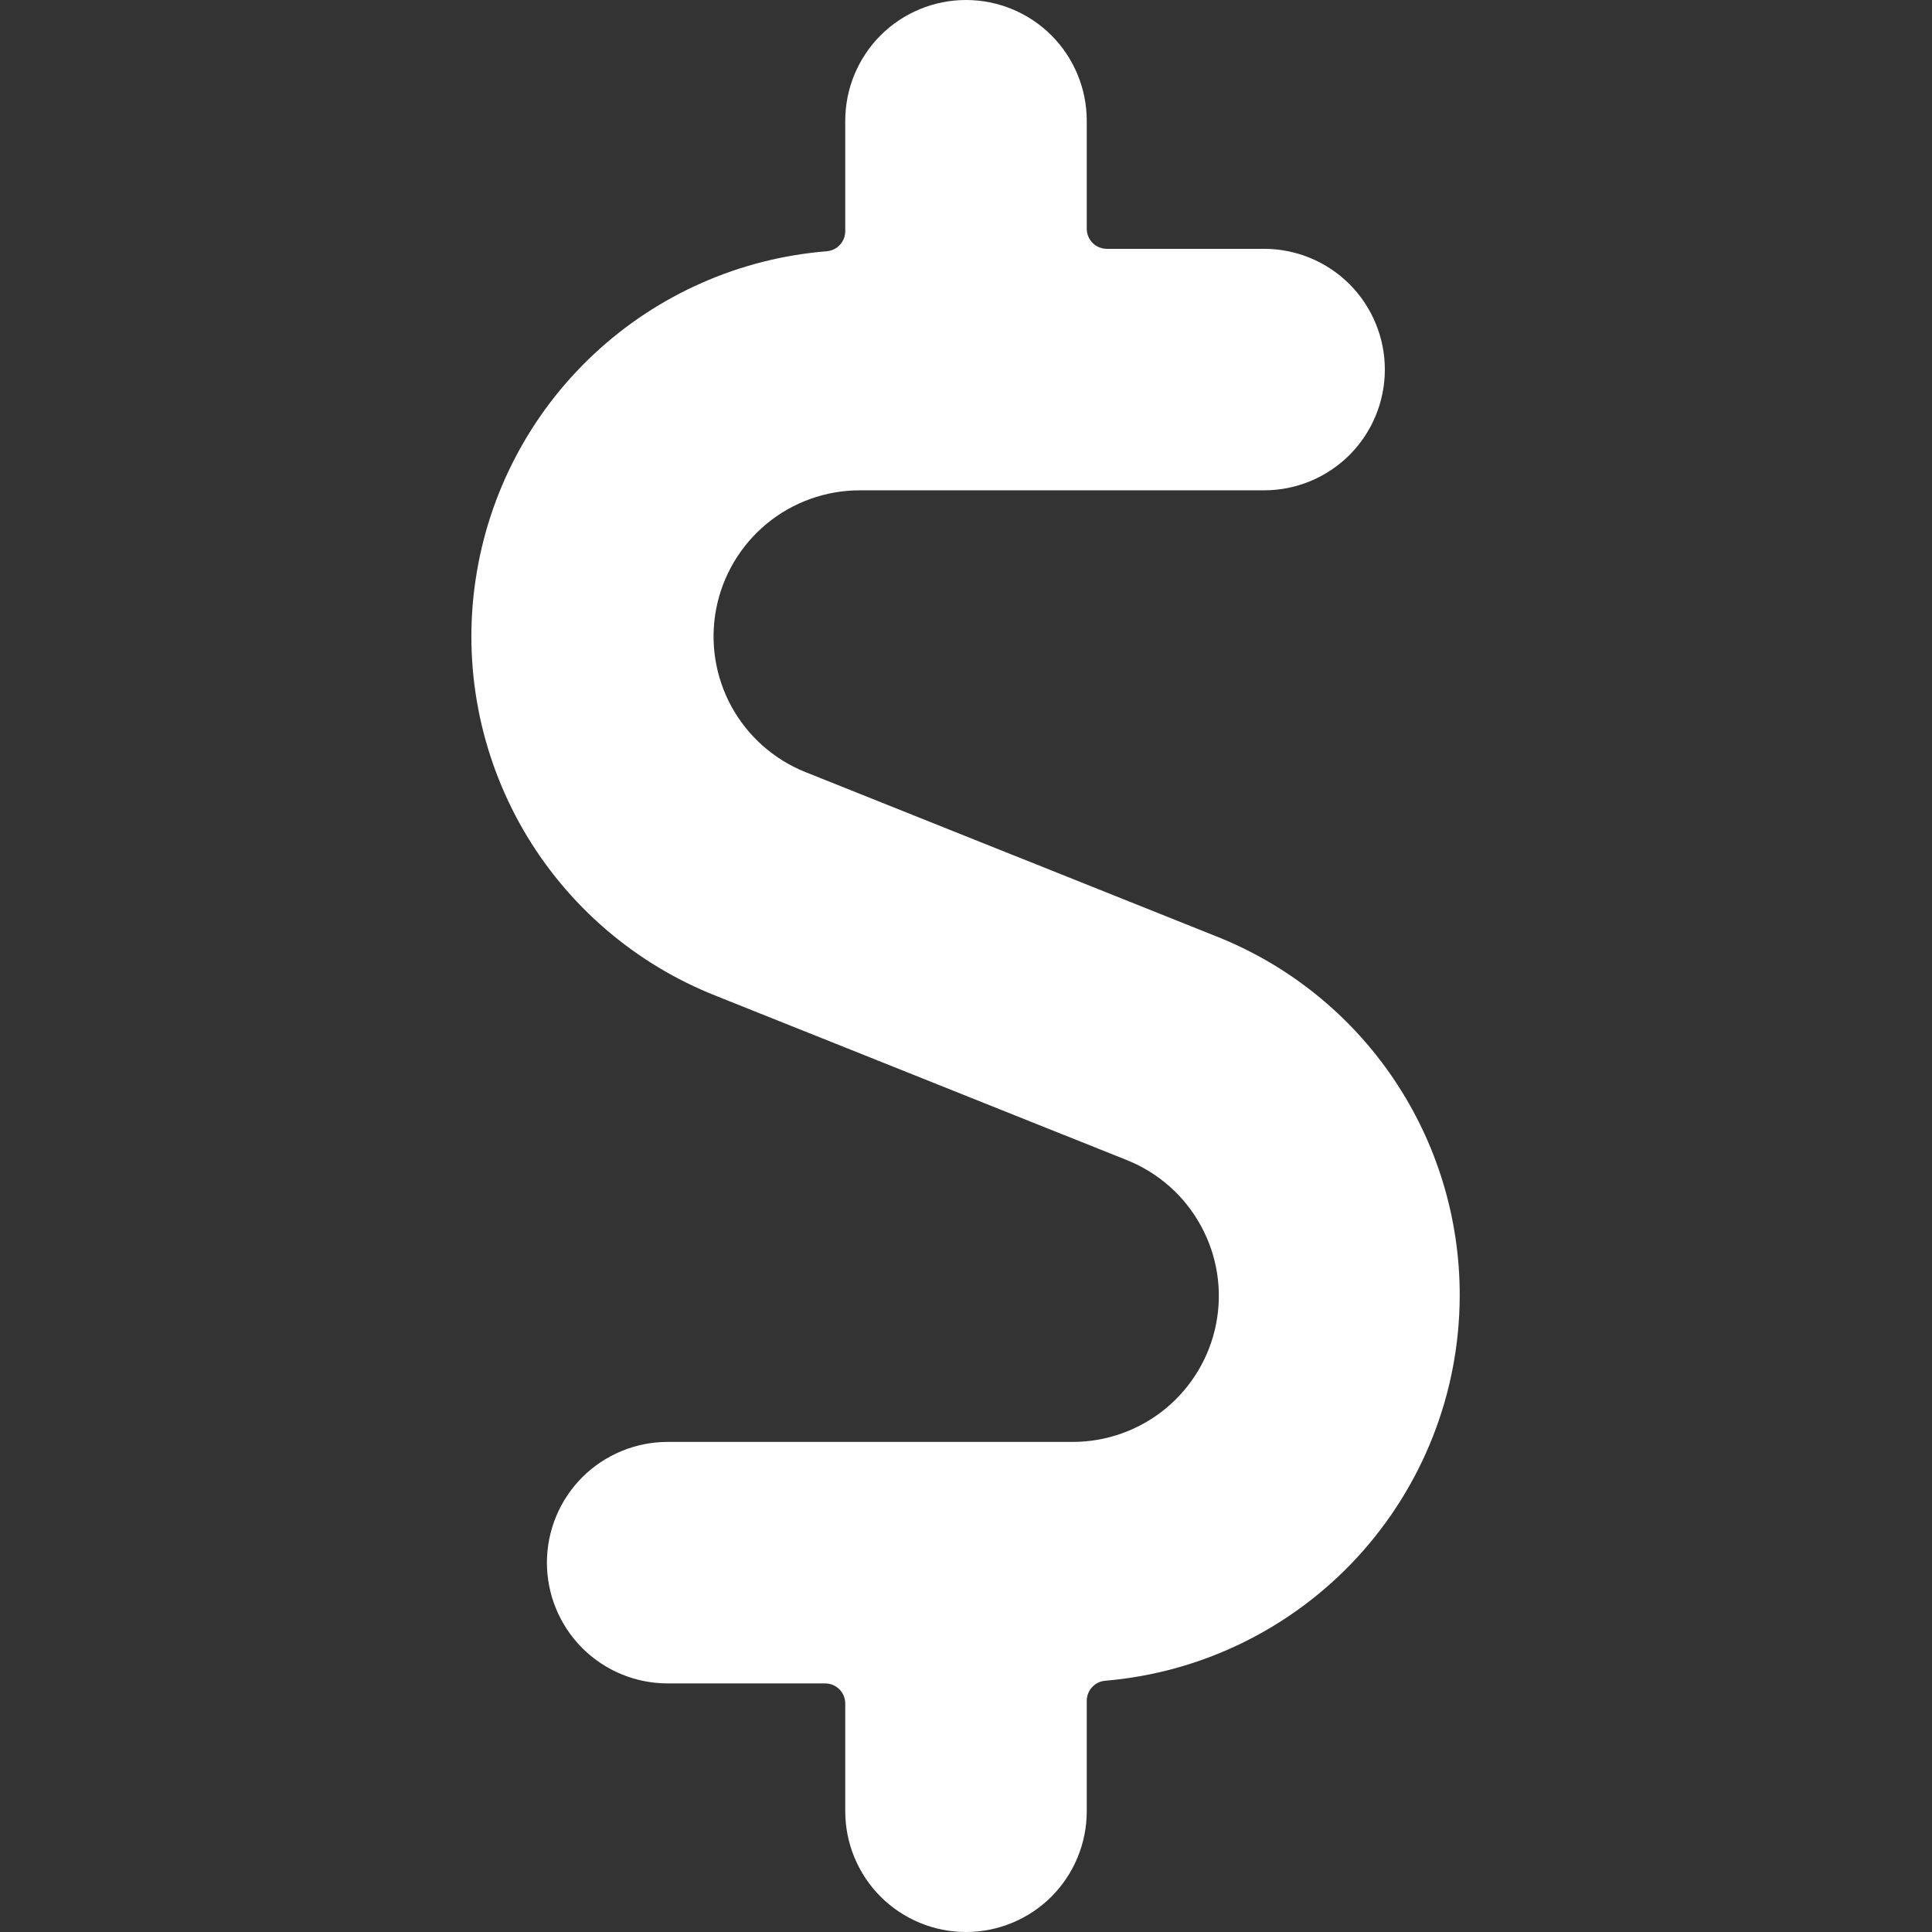 <svg width="24" height="24" viewBox="0 0 24 24" fill="none" xmlns="http://www.w3.org/2000/svg">
<rect x="0" y="0" width="24" height="24" fill="#333333" stroke="none"/>
<path d="M18.133 16.1C18.136 15.137 17.849 14.195 17.309 13.398C16.769 12.6 16.001 11.984 15.105 11.63L10.005 9.591C9.613 9.434 9.289 9.146 9.086 8.776C8.884 8.406 8.817 7.976 8.897 7.562C8.977 7.148 9.199 6.775 9.524 6.506C9.849 6.238 10.258 6.091 10.68 6.091H15.703C16.101 6.091 16.482 5.933 16.764 5.652C17.045 5.37 17.203 4.989 17.203 4.591C17.203 4.193 17.045 3.812 16.764 3.53C16.482 3.249 16.101 3.091 15.703 3.091H13.75C13.684 3.091 13.62 3.065 13.573 3.018C13.526 2.971 13.5 2.907 13.5 2.841V1.5C13.5 1.102 13.342 0.721 13.061 0.439C12.779 0.158 12.398 0 12 0C11.602 0 11.221 0.158 10.939 0.439C10.658 0.721 10.5 1.102 10.5 1.5V2.871C10.5 2.934 10.477 2.994 10.435 3.04C10.393 3.087 10.334 3.115 10.272 3.121C9.19 3.208 8.17 3.658 7.378 4.399C6.585 5.14 6.067 6.128 5.908 7.202C5.748 8.275 5.958 9.37 6.501 10.31C7.045 11.249 7.89 11.976 8.9 12.373L14 14.412C14.392 14.569 14.716 14.857 14.918 15.227C15.121 15.598 15.188 16.026 15.108 16.441C15.028 16.855 14.806 17.228 14.481 17.497C14.155 17.765 13.747 17.912 13.325 17.912H8.294C7.896 17.912 7.515 18.07 7.233 18.351C6.952 18.633 6.794 19.014 6.794 19.412C6.794 19.81 6.952 20.191 7.233 20.473C7.515 20.754 7.896 20.912 8.294 20.912H10.25C10.316 20.912 10.38 20.938 10.427 20.985C10.474 21.032 10.5 21.096 10.5 21.162V22.5C10.5 22.898 10.658 23.279 10.939 23.561C11.221 23.842 11.602 24 12 24C12.398 24 12.779 23.842 13.061 23.561C13.342 23.279 13.5 22.898 13.5 22.5V21.129C13.5 21.066 13.523 21.006 13.565 20.96C13.607 20.913 13.666 20.884 13.728 20.879C14.927 20.778 16.044 20.231 16.86 19.346C17.675 18.461 18.13 17.303 18.133 16.1Z" fill="white"/>
</svg>
